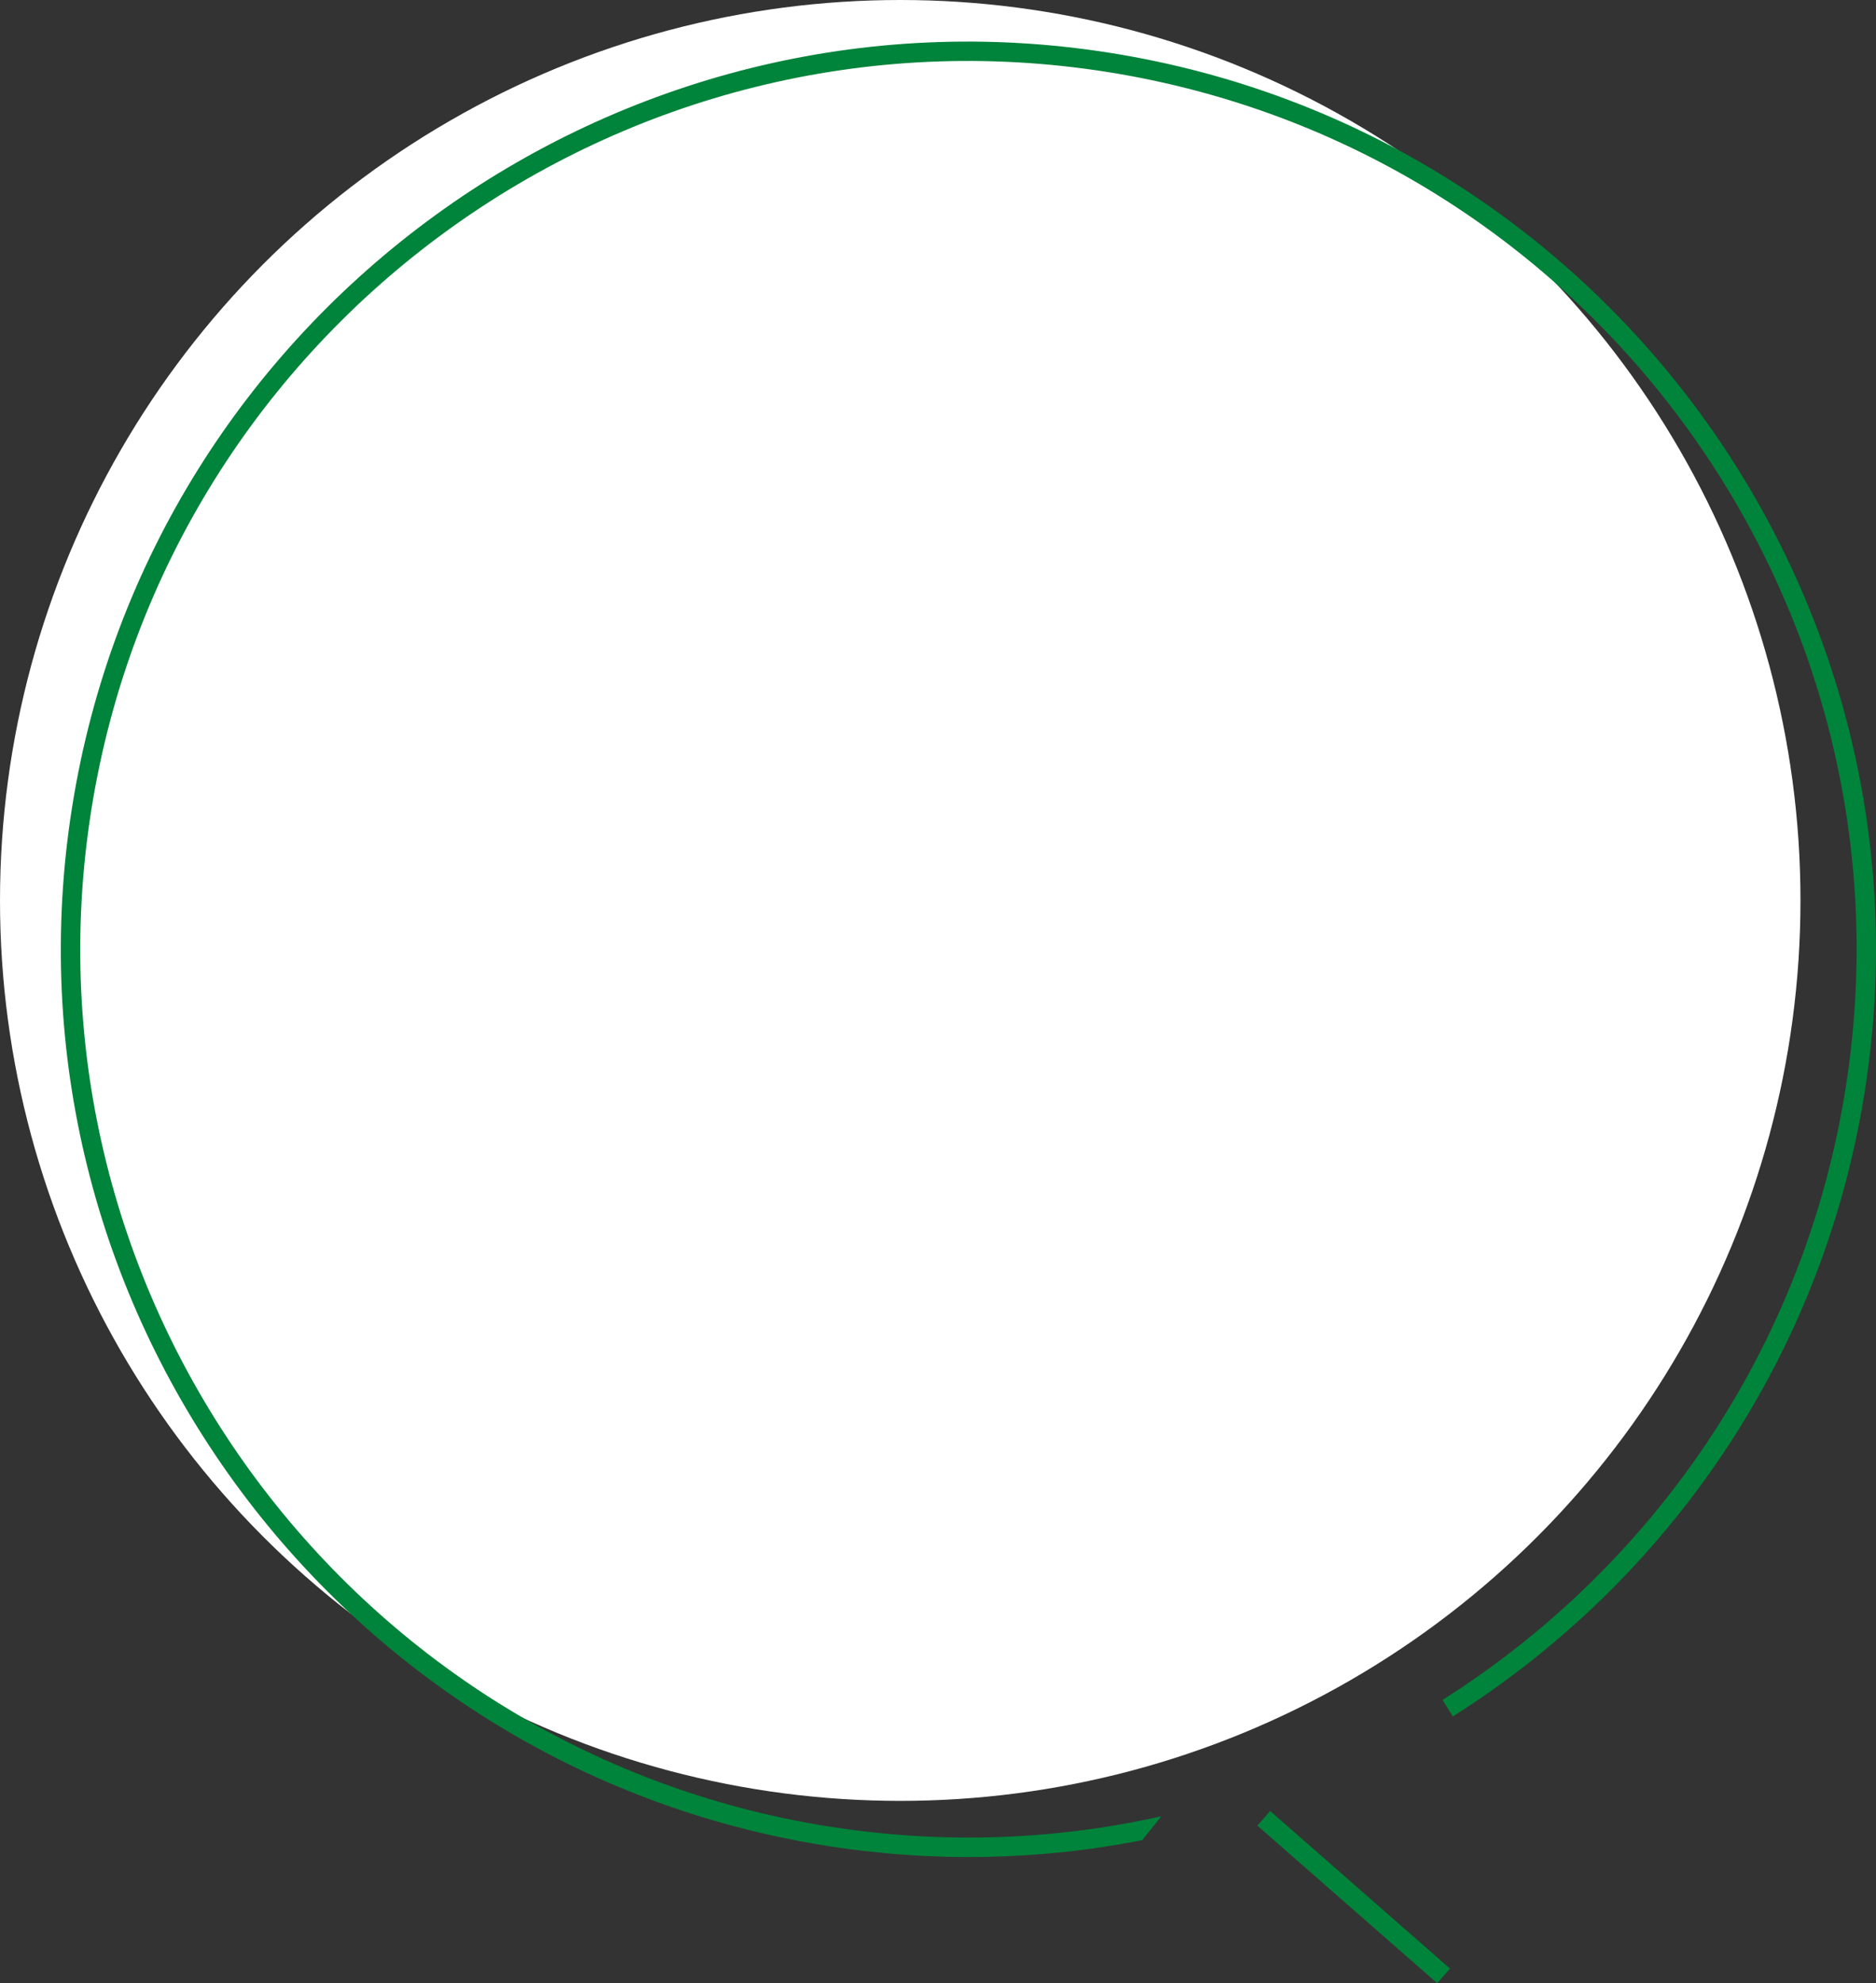 <?xml version="1.0" encoding="UTF-8"?>
<svg id="_レイヤー_2" data-name="レイヤー_2" xmlns="http://www.w3.org/2000/svg" viewBox="0 0 192.76 203.73">
  <rect x="0" y="0" width="192.76" height="203.73" fill="#333333" stroke="none"/>
  <defs>
    <style>
      .cls-1 {
        fill: #00833a;
      }

      .cls-2 {
        fill: #fff;
      }

      .cls-3 {
        fill: none;
        stroke: #00833a;
        stroke-miterlimit: 10;
        stroke-width: 2px;
      }
    </style>
  </defs>
  <g id="OGP_x2F_ログイン_x2F__xFF48__xFF11_など">
    <g>
      <circle class="cls-2" cx="92.5" cy="92.5" r="92.5"/>
      <g>
        <path class="cls-1" d="M85.2,187.64C35.51,179.76,1.5,132.91,9.38,83.22,17.27,33.52,64.11-.49,113.81,7.4s83.71,54.73,75.82,104.43c-4.27,26.93-20,49.25-41.41,62.8l1.06,1.7c21.89-13.84,37.96-36.66,42.32-64.18,8.06-50.78-26.7-98.65-77.48-106.71C63.34-2.64,15.47,32.12,7.41,82.9c-8.06,50.78,26.7,98.65,77.48,106.71,11.09,1.76,22.04,1.48,32.47-.57l1.97-2.46c-10.91,2.44-22.44,2.91-34.13,1.05Z"/>
        <line class="cls-3" x1="129.85" y1="186.79" x2="148.33" y2="202.98"/>
      </g>
    </g>
  </g>
</svg>